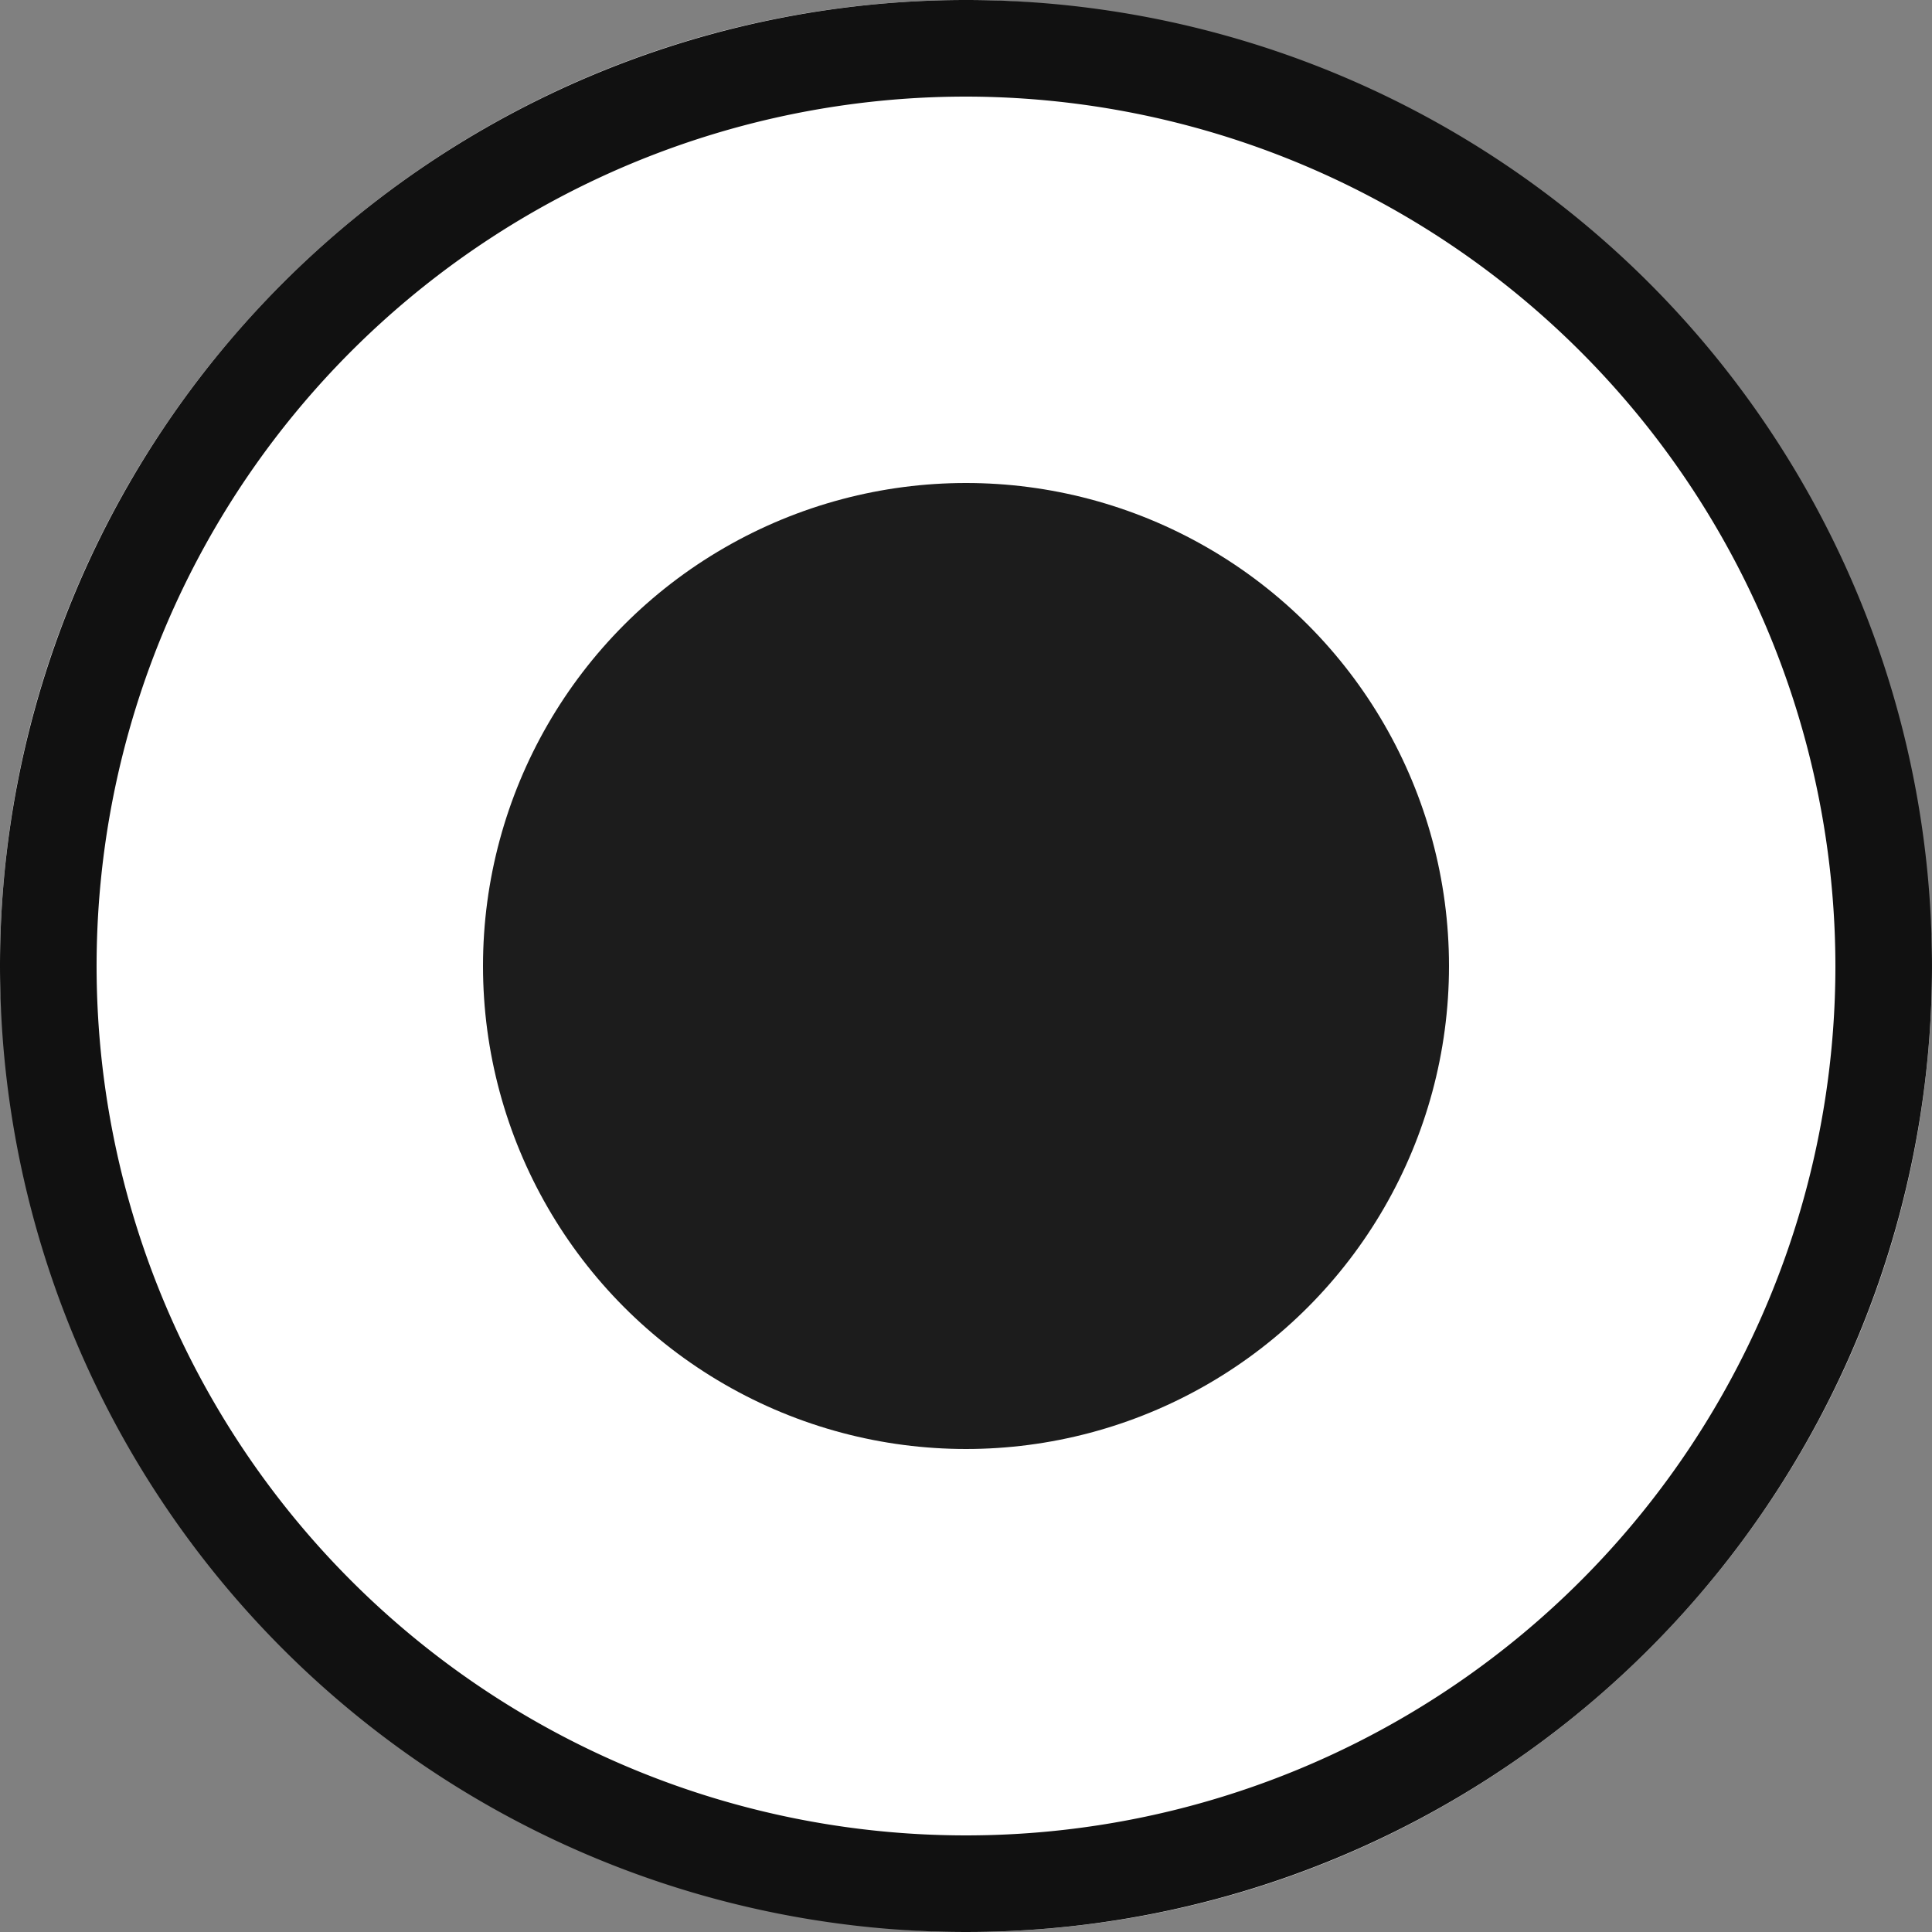 <svg xmlns="http://www.w3.org/2000/svg" width="20" height="20" viewBox="0 0 20 20">
  <rect x="0" y="0" width="20" height="20" fill="#808080" stroke="none"/>
  <g id="radio_on" data-name="radio on" transform="translate(-6651 64)">
    <rect id="check" width="20" height="20" rx="10" transform="translate(6651 -64)" fill="#fff"/>
    <path id="check_-_アウトライン" data-name="check - アウトライン" d="M10,1a9,9,0,1,0,9,9,9.01,9.01,0,0,0-9-9m0-1A10,10,0,1,1,0,10,10,10,0,0,1,10,0Z" transform="translate(6651 -64)" fill="#111"/>
    <circle id="楕円形_276" data-name="楕円形 276" cx="5" cy="5" r="5" transform="translate(6656 -59)" fill="#1c1c1c"/>
  </g>
</svg>
